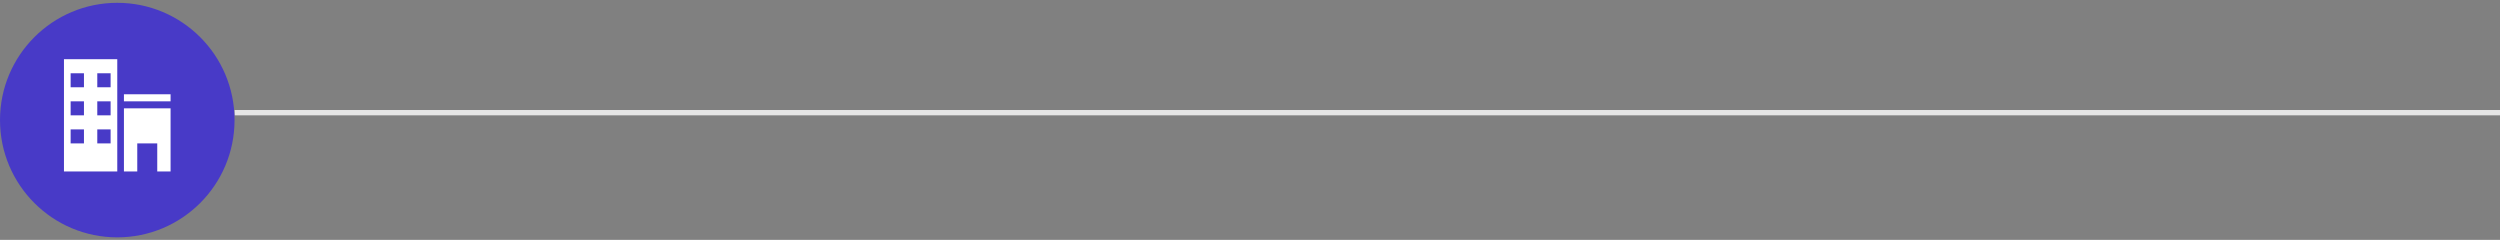 <svg width="469" height="45" viewBox="0 0 469 45" fill="none" xmlns="http://www.w3.org/2000/svg">
<rect x="0" y="0" width="469" height="45" fill="#808080" stroke="none"/>
<line x1="44" y1="21.137" x2="469" y2="21.137" stroke="#E5E5E5"/>
<circle cx="22" cy="22.528" r="22" fill="#483AC7"/>
<g clip-path="url(#clip0)">
<path d="M12 32.166H22V11.109H12V32.166ZM18.25 13.741H20.75V16.373H18.25V13.741ZM18.25 19.005H20.75V21.637H18.25V19.005ZM18.25 24.269H20.75V26.901H18.25V24.269ZM13.25 13.741H15.75V16.373H13.25V13.741ZM13.25 19.005H15.75V21.637H13.25V19.005ZM13.25 24.269H15.75V26.901H13.25V24.269ZM23.25 17.689H32V19.005H23.25V17.689ZM23.25 32.166H25.75V26.901H29.5V32.166H32V20.321H23.25V32.166Z" fill="white"/>
</g>
<defs>
<clipPath id="clip0">
<rect width="20" height="21.056" fill="white" transform="translate(12 11.109)"/>
</clipPath>
</defs>
</svg>
